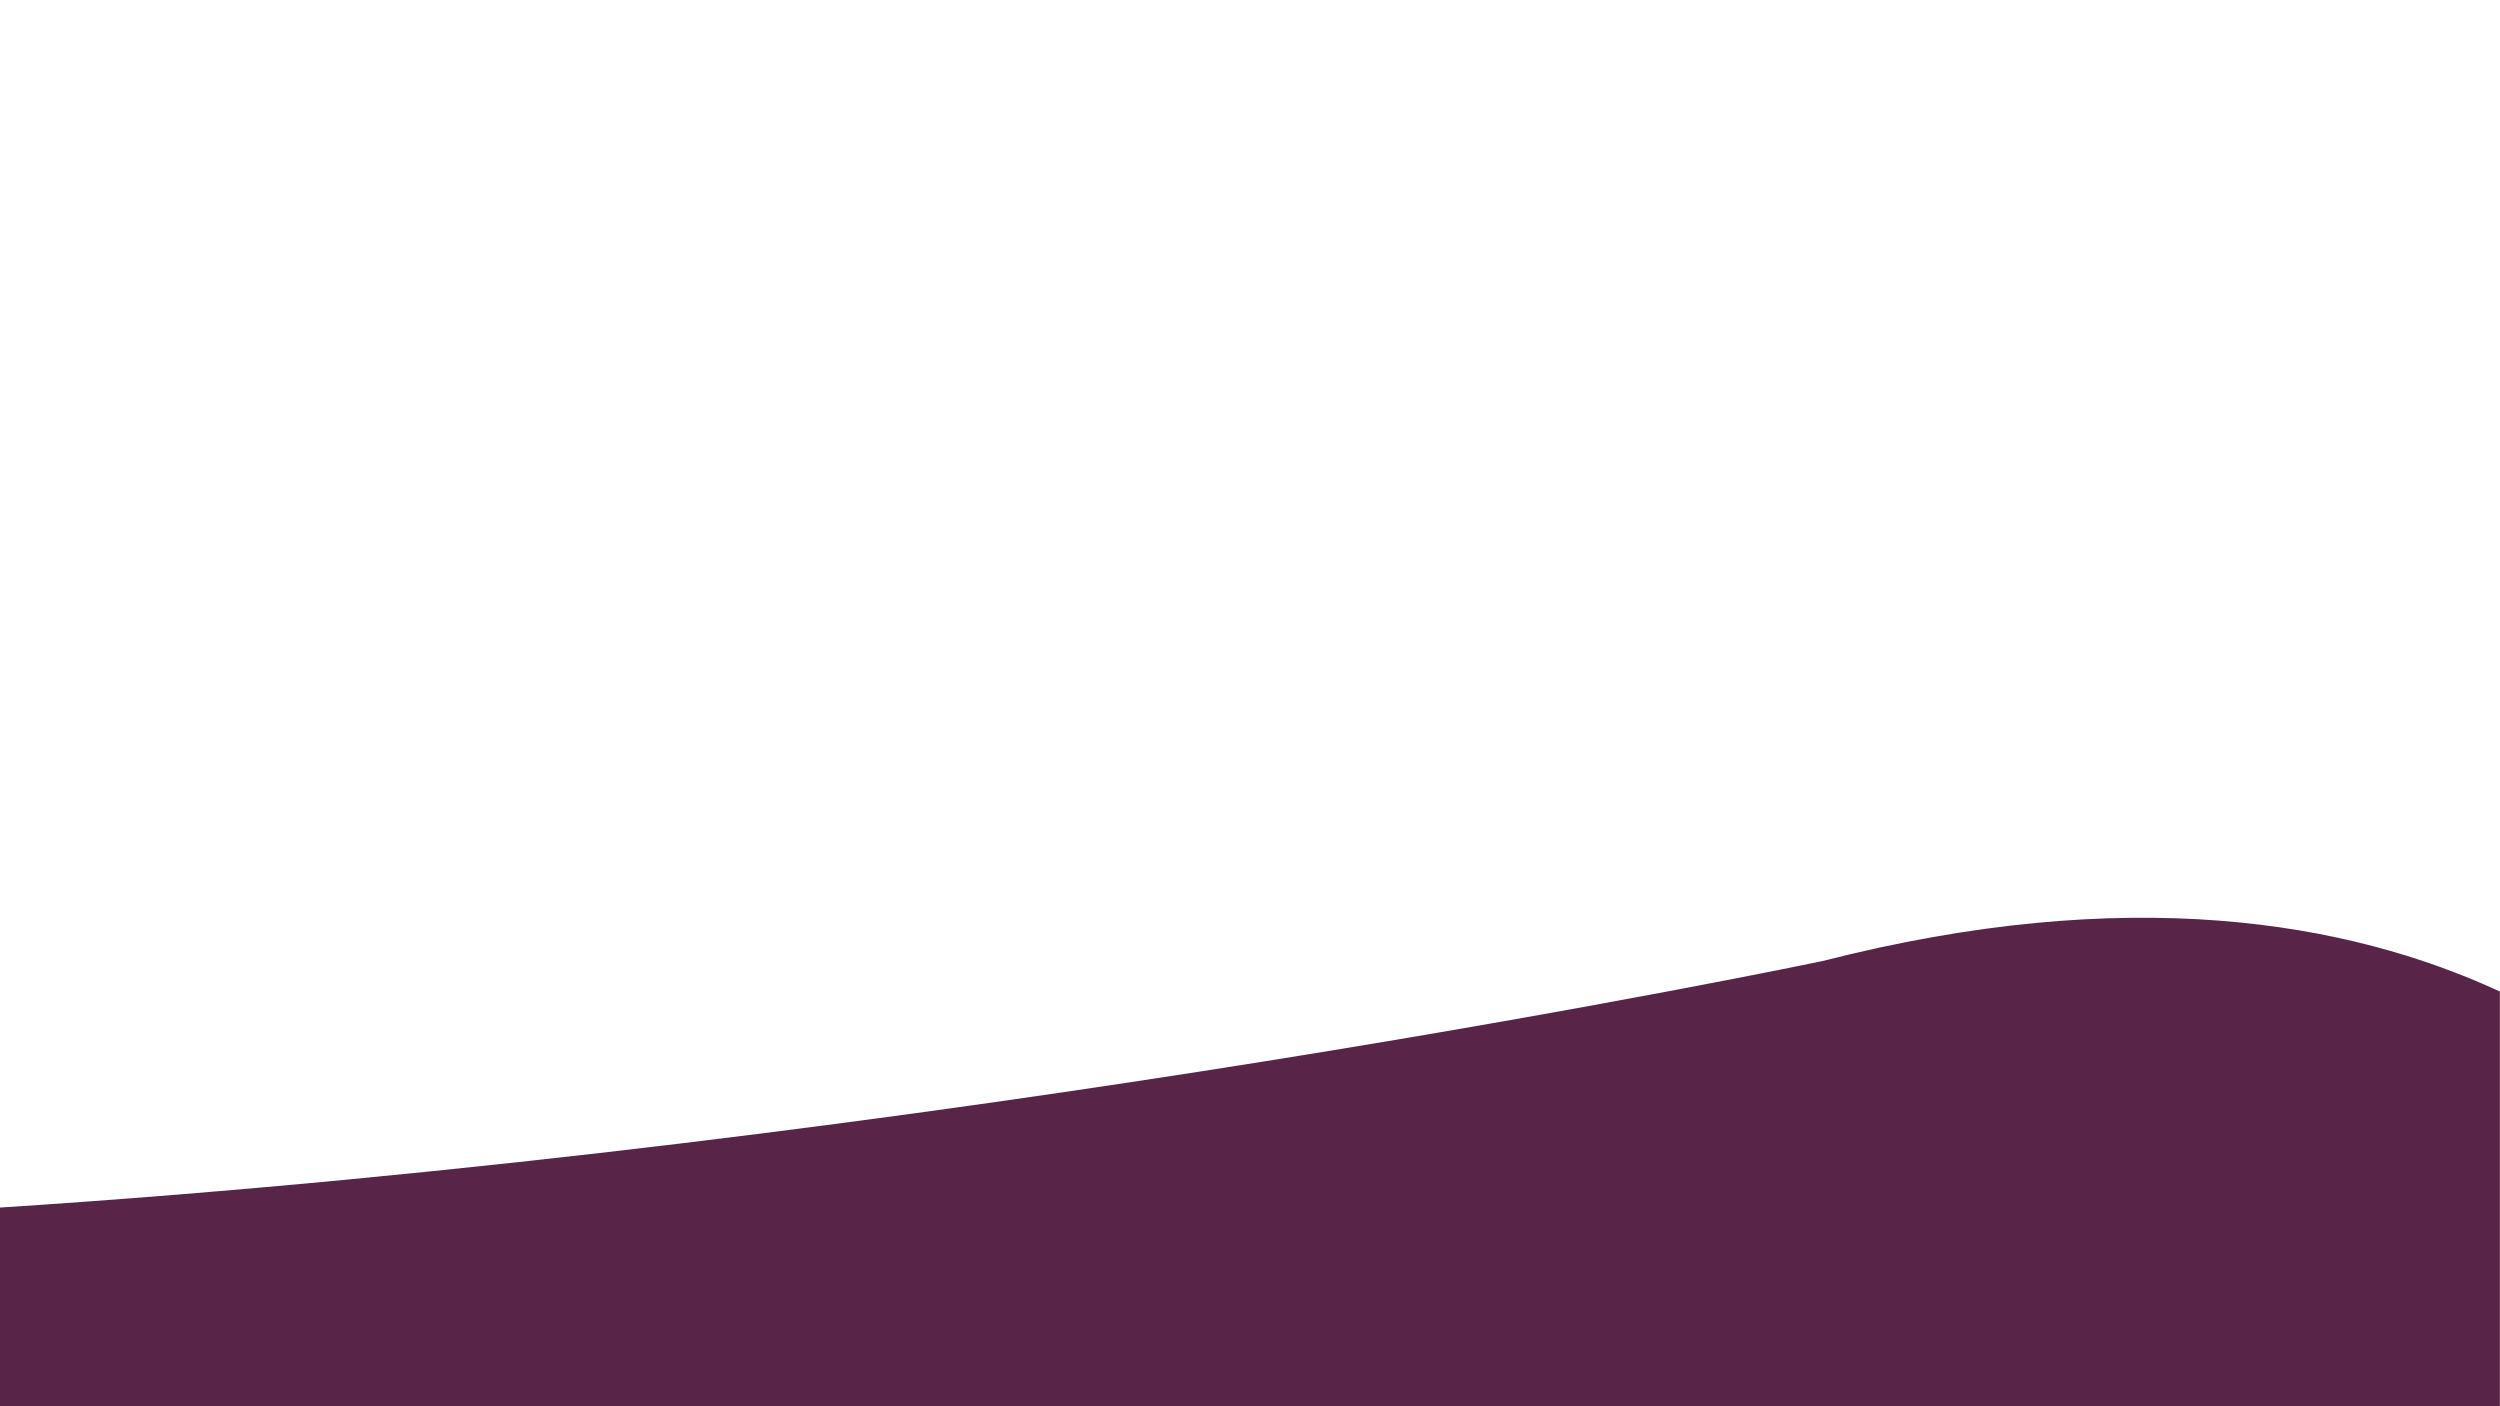 <?xml version="1.0" encoding="utf-8"?>
<!-- Generator: Adobe Illustrator 19.0.0, SVG Export Plug-In . SVG Version: 6.00 Build 0)  -->
<svg version="1.1" xmlns="http://www.w3.org/2000/svg" xmlns:xlink="http://www.w3.org/1999/xlink" x="0px" y="0px"
	 viewBox="0 0 1920 1080" style="enable-background:new 0 0 1920 1080;" xml:space="preserve">
<style type="text/css">
	.st0{display:none;}
	.st1{display:inline;}
	.st2{fill:#582448;}
</style>
<g id="Layer_1" class="st0">
	<g id="XMLID_47_" class="st1">
		<g id="XMLID_48_">
			<g id="XMLID_49_">
				<path id="XMLID_50_" d="M552,403.8l17.8,0c4.3,1.6,8.4,3.3,11.9,5.7c6.5,4.6,9.1,13.3,8,24.7c-2.7,26-16,42.4-27.8,59.9
					c-21.5,31.9-43.8,63.1-66,94.2c-20,28-40.3,55.8-58.1,85.8c-5.1,8.6-10,17.3-11.3,29.2c-1.1,10.4,1.9,17.9,7,23.1
					c15.8,1,23.4-7.1,32.2-13.5c44-32.3,84.1-68.9,123.9-105.5c6.1-5.6,14.4-10.1,26.2-9c3.2,0.3,6,1.6,8.2,3.4
					c0.5,13.5-5.4,21.7-11.7,28.8c-13.4,15.1-29.9,27.1-44.8,40.7c-6.6,6-12.5,12.9-17.8,20.7c-0.3,0.5-0.3,1.2-0.7,1
					c9.1,3.8,17.4,0.2,22.3-3.8c26.7-15,53.2-30.1,76.5-48.5c14.3-13.3,22.8-32.4,33.2-49.6c29-40,60.3-78.1,101-106.3
					c4.5-3.1,9.5-5.8,15.7-7.1c2-0.4,4.4-0.7,6.5,0.5c5,2.8,5.4,12.3,2.4,17.7c-12.6,23.3-28.2,43.6-44.9,62.9
					c-25.1,29.1-53.1,55.2-78.7,83.7c-6,6.8-8.2,22.8-0.3,29.6c23.5-4.7,38.6-18.1,54.7-30.4c17-13,37.1-22.8,53-36.8
					c7.4-6.5,15.2-12.6,26.5-15.2c3.2-0.7,6-2.3,9.3-4.1c3.2-3.3,5.9-7.8,10.1-12.1c8.7-4.8,21.3,0.4,25.9,6.7
					c3,4.1,5.2,9.3,4.9,16.5c6.8-1.3,14,0.1,19.2,2.4c10.1-10.1,37.2-10.4,48.6-1.1c0.5,0.4,1.2,1.6,1.7,1
					c22.6-26.5,41.4-57,59.8-87.9c9.3-15.7,17.4-32.7,26.8-48.5c3.1-5.2,8.1-9.4,15.8-10.3c4.4,2,5.8,8.7,3.9,14.4
					c-7.9,24.2-22.3,42-34.3,62.2c-16.4,27.6-33.8,54.5-48.2,84.4c11.9-2.2,19.8-8.2,26.7-15c15.8-15.5,31.3-31.6,46.8-46.9
					c4.3-0.7,8.8-1.2,11.6,0.3c0.7,0.4,1.7,1.6,1.7,1.9c0.1,3.2,0.4,6.1-0.5,8.7c-2.3,6.5-6.9,11-9.8,17c-0.7,1.4-1.2,3.2-0.1,4.8
					c3.4,4.8,7.9,9.2,14.4,10.3c14.3,2.4,21.8-4.9,29.3-11c26.7-27,53.3-54.3,74.8-86.5c8.6-12.9,16.1-26.9,25.1-39.4
					c2-2.7,6.5-5,10.8-3.5c2.7,2.5,3.8,6.3,3.2,11c-2.2,19.3-11.1,32.3-18.8,46.4c-12,21.9-21.3,46.4-33.2,68.5
					c-0.5,0.9,0.3,0.9,0.3,1c8.7-6.7,14.6-15.1,21.3-22.7c7.4-8.4,15.4-18.4,31.3-16.3c2.6,0.3,2.3,3.1,2.4,4.7
					c0.8,7.6-2.6,12.6-6.1,16.4c-3.6,3.9-7.7,7.1-10.9,12.6c4.7,0.9,11.4,0.8,14.8-0.6l22.8-11c5.9-22,22.8-35.3,51-34.3
					c0.1-3.9-0.8-7.7,1.5-9.2c2.8-1.8,6.7-2.1,9.4,0c6.8,5.2,9.3,14.5,15.2,20.5c3.3,3.4,8.8,4.3,14.9,4.6
					c48.1,2.5,86.4-5.9,123.6-14.9c41.9-8,81.5-18.4,129.2-21c35.9-2,57.8,9.9,75,26.4c15.2,14.5,31.9,27.6,42.7,46.4
					c0.1,0.1,0.4,0.5,0.5,0.6l0,2.7c-0.9,4.2-5.2,6.2-9.8,6.1c-11.1-4.7-18.5-13.4-27.3-20.6c-15.2-12.5-27.7-28.1-46.1-37.3
					c-8.6-4.3-21.8-3.7-32.5-1.9c-48.1,3.2-90.2,12.7-132.2,21.7c-41.3,8.8-87.1,17.1-136.9,13.4c-1.8-0.1-3.4-1.5-4.9-2.3
					c-11.2,10.3-22.6,21.1-41.3,23.4c-8.7,1.1-15.2-1-21.6-4.2c-11.2,5.9-23.9,11.2-39.3,13.2c-12.7,1.7-23.9-1-30.2-7.5
					c-9.4,7.9-16.1,18-27.9,22.4c-5.2,1.9-10.1-1.4-12.5-4.8c-2.4-3.4-2.2-9.4-1.1-14c1.7-7.3,4.8-13.7,7.6-20
					c2-4.5,4.6-8.8,6.2-13.6c-18,16.2-32.8,35.7-53,49.6c-9.9,6.8-22.9,13.7-39.5,10.8c-10.2-1.8-17.1-8.4-19.2-19.1
					c-15,8.2-25.4,20.8-38.6,30.7c-8.1,6.1-26,9.1-37.6,3.8c-5.5,17.4-29.7,27.5-51.3,19.3c-11.6-4.4-19.6-16.8-15.9-33.3
					c0.4-1.9,1.3-3.7,1.2-5.4c-0.1-0.9-1-1.2-1.8-1.1c-3.4,0.5-6.9,0.9-10.5-0.1c-6,9.5-12.5,18.8-20,26.9
					c-10.6,11.4-20.9,23.6-41.4,25c-14.2-0.7-23.4-7.6-25.7-20.3c-0.3-1.4,0-5.8,0-7.7c-14.6,7.4-24.9,19.1-37,28.7
					c-15.6,12.3-30.9,25.2-52.4,31.5c-15.7,4.6-30.6-2-35-13.7c-1.6-4.3-1.7-11.9,0.3-16.9c-20.2,9.7-35.8,23.2-54.7,33.3
					c-16.3,8.7-31.1,19.6-53.4,21.8c-8.8,0.9-14.4-3.9-16.7-10.6c-1.5-4.5-2.8-9.3-5-14.3c-5.6,3.2-10.7,7.8-15.3,11.8
					c-12.3,10.5-23.4,22.1-37.8,30.5c-6.9,4.1-14.7,7.4-23.3,9.7c-0.5,0.1-1.7,0.6-2.2,0.8l-14.1,0c-22.2-5.7-33.9-25.1-32.4-53.1
					c4.2-27.9,18.7-46.3,31.7-65.5c31.9-47,64.5-93.2,97.4-139.1c8.9-12.4,18.2-24.4,26.3-37.5c3.6-5.8,6.9-12.1,7.2-21.2
					c-10.4-4.9-26.9-3.6-38.1,0c-34.5,10.9-63.2,27.8-92.5,43.9c-48.1,26.4-88.1,61-127,96.5c-18.3,16.7-34.8,34.9-54,50.5
					c-4.2,3.4-11.9,7-17.7,2.9c-3.4-2.4-2.5-8.1-0.7-11.6c7.7-14.8,20.3-24.7,30.7-36.9c11.5-13.5,26.3-23.9,35.6-39.6
					c1.3-2.2,2.8-4.8,3.7-7.8c-11.4-3.9-20.7,3.1-26.3,8.9C218.2,587.9,171,644.3,126.2,703.1c-1.9,2.5-7.3,4.9-10.5,1.8
					c-1.5-1.4-2.3-3.2-3.8-4.6l0-7.6c2.9-5.9,5.6-11.9,9-17.3c27.3-44.4,62.1-81.5,99.8-115.6c18.4-16.7,36.2-33.9,59.6-45.5
					c11.4-7.7,36-9,43.7,2.9l19.2-14.7C401.5,458.5,468.1,422,552,403.8z M821,605.4c-2.1,0.5-4,1.3-5.9,2.2
					c-12.9,6-24,23.3-17,41.3c16.2-0.3,25.6-7.5,32.9-16.3l13.3-17.4c-6.6-0.4-12.5-1.1-17-2.9c-1.7-2.1-3.2-4.3-3.5-7.2
					C822.8,605,821.9,605.2,821,605.4z M776.1,509.8c-13.6,11.3-25.5,23.1-36.9,35.3c-14.8,15.8-28,33.1-39.6,53.5
					c14.7-12.7,27.4-25.9,39.5-39.5C752.4,544.1,764.7,528,776.1,509.8z M1046.2,510.7c9.9-2.7,19.3,1.8,21.9,9.4
					c1.7,4.8,0.7,11.2-2.4,13.9c-7,6.1-21.6,4.1-26.9-2.4c-3.3-4.1-4.1-13.4,0.3-16.9C1041.1,513,1043.4,511.4,1046.2,510.7z
					 M904.1,611.2c-2.6,0.7-4.8,2.2-6.5,4.1c-3.7,4.1-3.8,13.2-0.2,17.5c4.5,5.3,15.7,7,22.5,2.2l4.7-9.4c1-2.2,0.9-4.7,0.1-7
					C922.2,611.9,913,608.9,904.1,611.2z M1254.6,548.5c-0.7,0.2-2.6,0.9-3.2,1.2c-5.9,2.4-10.8,7-10.7,14.8c0,1.7,2.4,2.2,3.9,2.5
					c15.9,2.7,26.4-6,31.3-17.3C1269.9,547.5,1261.1,547,1254.6,548.5z M603.4,616.8c-0.2,0.1-0.9,0.4-1.1,0.5
					c-17.6,11.5-33.9,24.2-45.7,42.2c-0.2,0.3-0.3,0.9,0.6,0.5c14.6-6,25.1-16.1,34.9-26.9c4.1-4.6,8-9.4,11.8-14.7
					C604.7,618.5,605.3,615.8,603.4,616.8z M842.7,588.1c-0.2,0.1-0.9,0.4-1.1,0.5c-2.6,1.1-3.3,4.4-2.2,8.9
					c0.1,0.4,1.5,0.8,2.7,1.4c4.3,2,10.4,0.8,12.2-2.8c0.8-1.5,0.9-4.2-0.4-5.6C851.8,587.7,846.5,586.1,842.7,588.1z"/>
			</g>
		</g>
	</g>
</g>
<g id="Layer_2">
	<path id="XMLID_3_" class="st2" d="M1919.9,1080.5v-319c-116.9-54.1-285.8-83.4-520.3-23.4c0,0-678.4,142.7-1399.6,189.3v153.2
		H1919.9z"/>
</g>
</svg>
